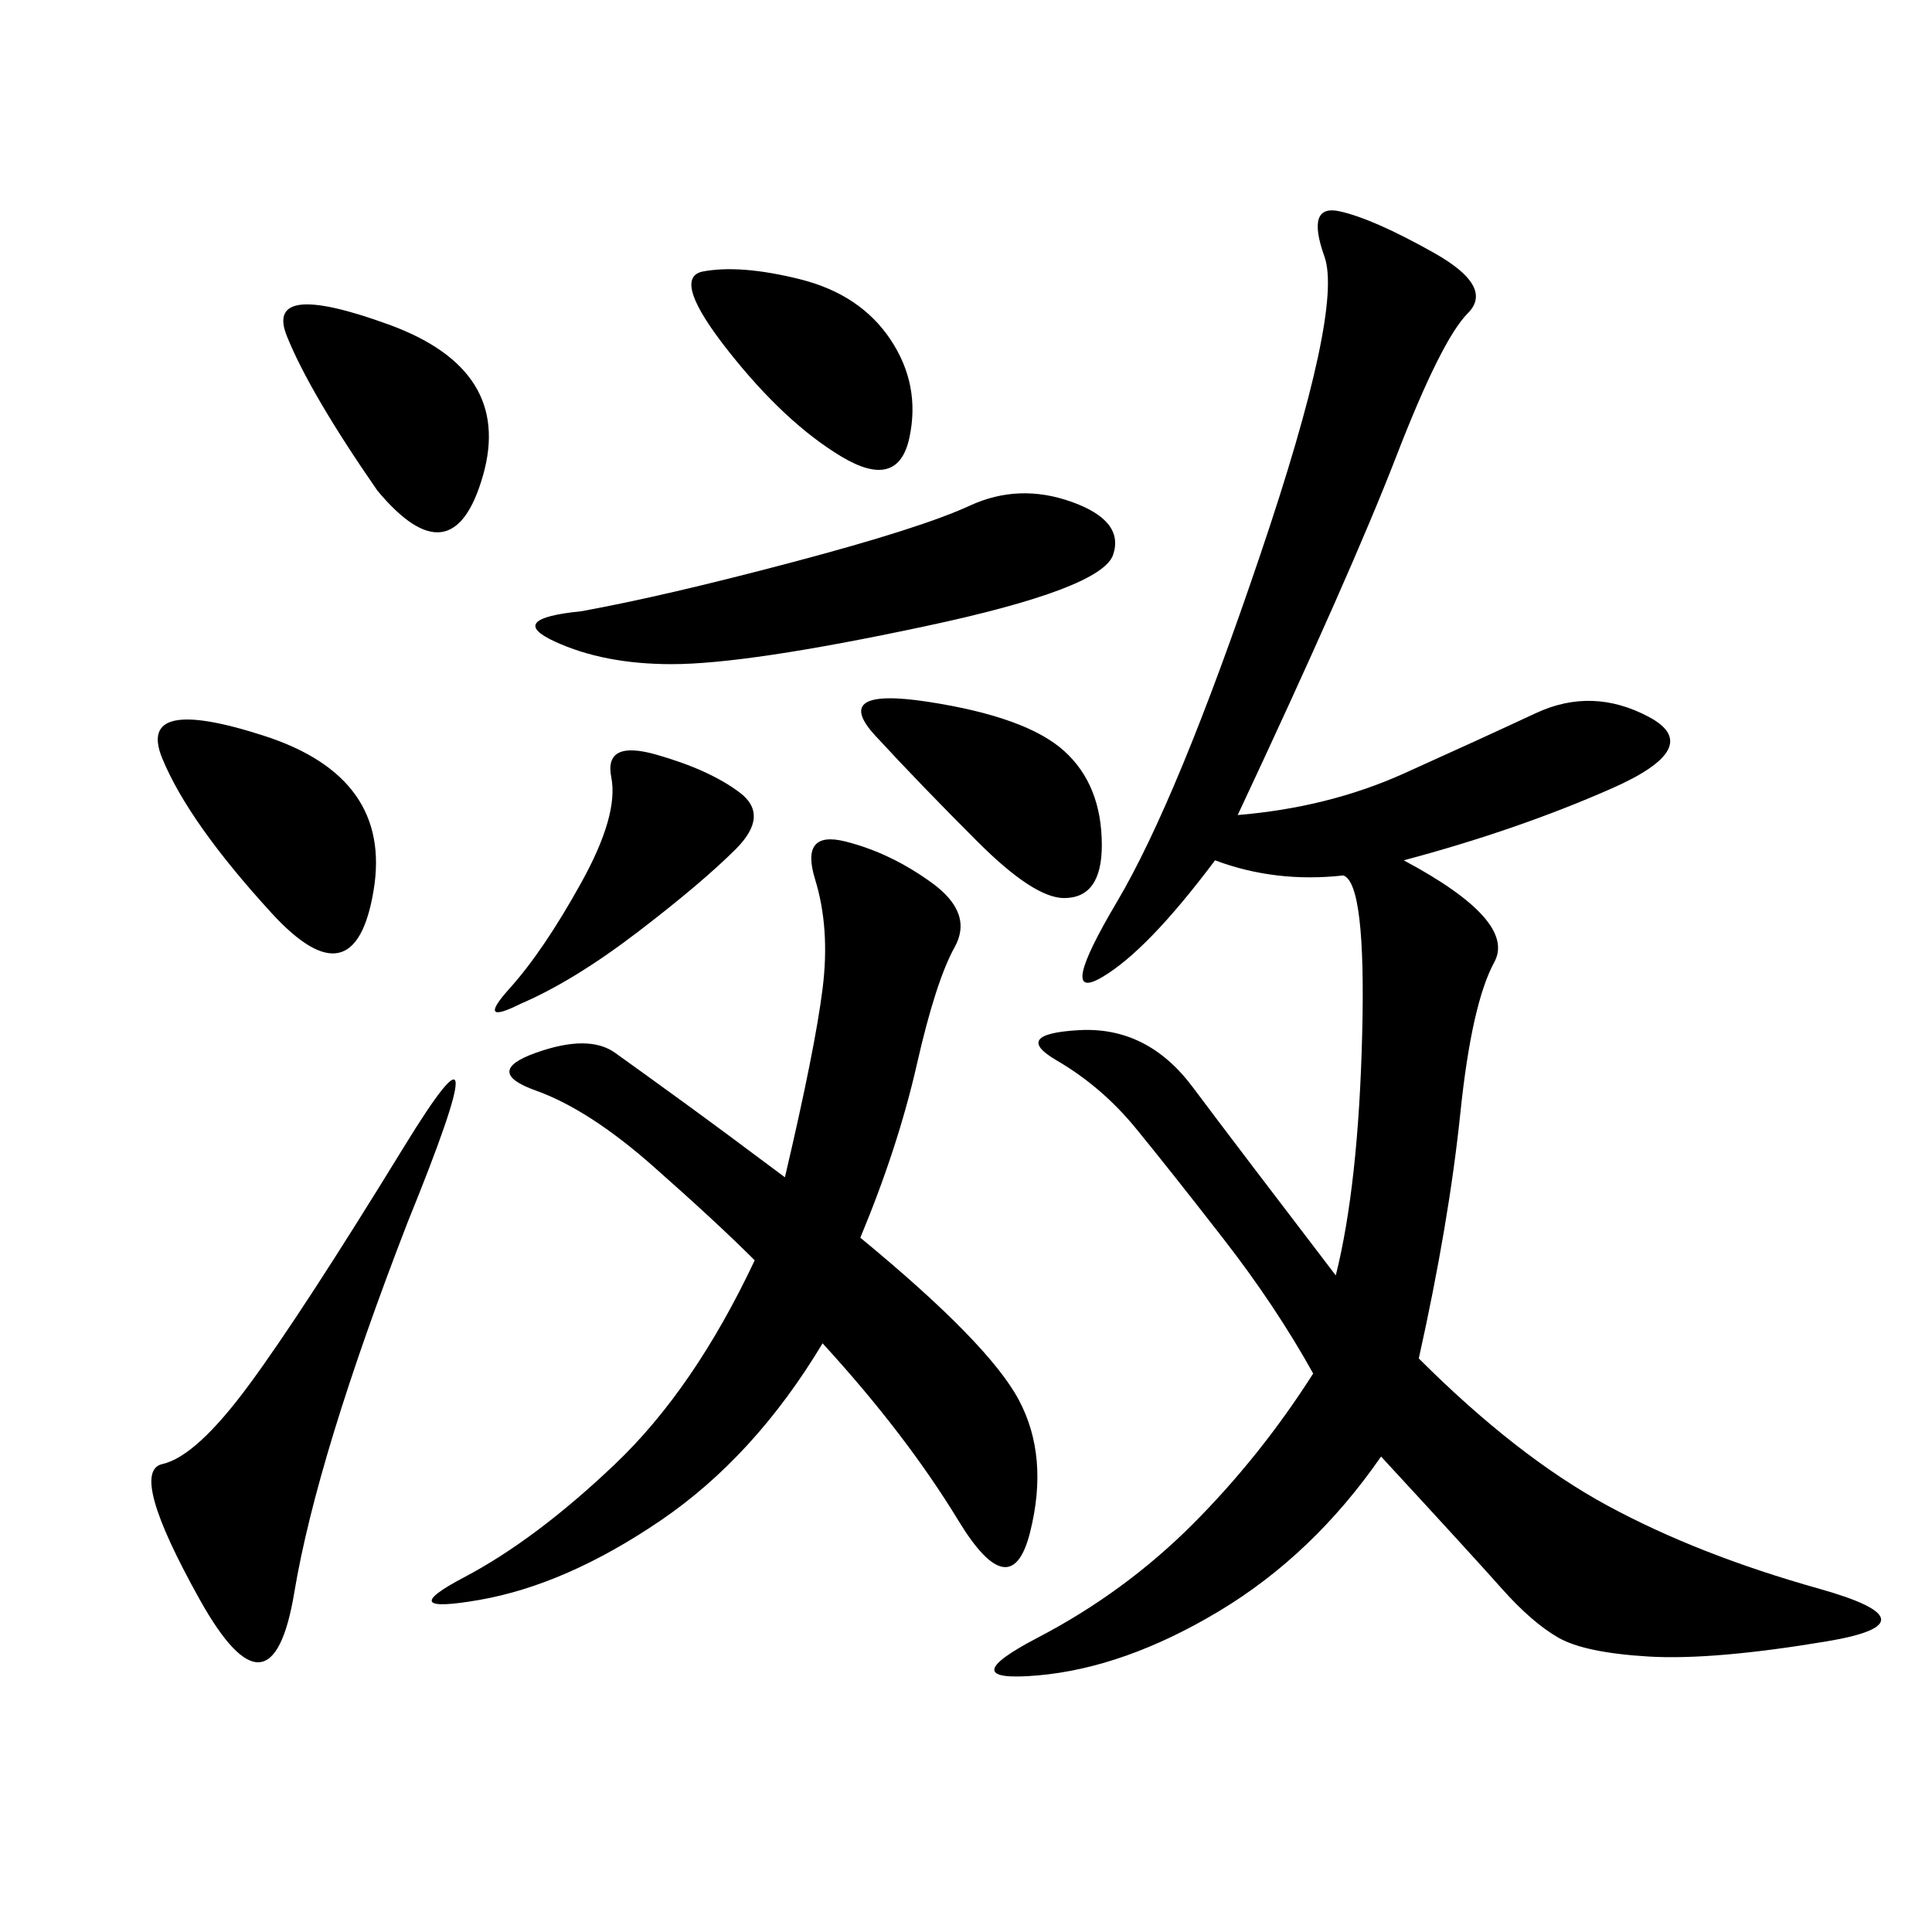 <svg xmlns="http://www.w3.org/2000/svg" xmlns:xlink="http://www.w3.org/1999/xlink" width="300" height="300"><path d="M192.19 126.56Q206.25 125.39 217.97 120.12Q229.69 114.84 238.48 110.74Q247.27 106.64 256.05 111.33Q264.84 116.02 250.20 122.46Q235.55 128.91 217.97 133.59L217.97 133.59Q235.55 142.97 232.03 149.41Q228.52 155.86 226.76 172.85Q225 189.84 220.31 210.94L220.31 210.94Q235.55 226.17 249.61 233.79Q263.67 241.41 282.42 246.68Q301.17 251.95 283.59 254.88Q266.02 257.81 256.05 257.23Q246.09 256.64 241.99 254.30Q237.89 251.95 233.20 246.68Q228.52 241.41 214.45 226.17L214.45 226.17Q203.91 241.41 189.26 250.20Q174.61 258.98 161.13 260.16Q147.66 261.33 161.13 254.30Q174.61 247.27 185.16 236.72Q195.70 226.17 203.91 213.28L203.91 213.28Q198.05 202.73 189.84 192.19Q181.64 181.64 176.37 175.20Q171.09 168.75 164.06 164.65Q157.03 160.55 167.58 159.96Q178.13 159.38 185.16 168.75Q192.19 178.13 207.42 198.05L207.42 198.05Q210.94 183.98 211.52 160.55Q212.11 137.11 208.59 135.94L208.59 135.94Q198.05 137.11 188.67 133.59L188.67 133.59Q178.13 147.66 171.09 151.76Q164.06 155.86 173.44 140.04Q182.81 124.22 195.70 86.13Q208.59 48.05 205.66 39.84Q202.73 31.64 208.01 32.81Q213.28 33.98 222.66 39.26Q232.03 44.53 227.93 48.63Q223.83 52.73 216.80 70.90Q209.77 89.06 192.19 126.56L192.19 126.56ZM117.19 195.70Q111.33 189.84 101.37 181.05Q91.41 172.27 83.20 169.34Q75 166.41 83.20 163.48Q91.41 160.55 95.51 163.48Q99.61 166.41 106.05 171.09Q112.50 175.78 121.88 182.81L121.88 182.81Q126.56 162.89 127.73 153.52Q128.91 144.14 126.56 136.52Q124.22 128.91 131.25 130.66Q138.28 132.42 144.73 137.11Q151.17 141.80 148.24 147.07Q145.31 152.34 142.38 165.23Q139.45 178.13 133.59 192.19L133.59 192.19Q153.52 208.59 158.20 217.38Q162.89 226.17 159.96 237.89Q157.03 249.61 148.83 236.13Q140.63 222.66 127.73 208.59L127.73 208.59Q117.19 226.17 102.54 236.13Q87.89 246.09 74.41 248.44Q60.94 250.78 72.07 244.92Q83.20 239.06 95.51 227.34Q107.81 215.63 117.19 195.70L117.19 195.70ZM63.28 189.84Q49.22 226.17 45.70 247.27Q42.19 268.36 31.05 248.44Q19.92 228.52 25.20 227.34Q30.47 226.17 38.67 215.04Q46.88 203.91 62.70 178.13Q78.52 152.34 63.28 189.84L63.28 189.84ZM90.23 94.92Q103.13 92.58 123.05 87.30Q142.97 82.03 150.59 78.52Q158.20 75 166.41 77.93Q174.61 80.86 172.85 86.13Q171.09 91.41 143.55 97.27Q116.02 103.13 104.30 103.13L104.30 103.13Q93.75 103.13 86.13 99.61Q78.52 96.09 90.23 94.92L90.23 94.92ZM42.19 141.80Q29.30 127.73 25.20 117.77Q21.09 107.81 41.02 114.26Q60.94 120.70 58.01 138.28Q55.08 155.86 42.19 141.80L42.19 141.80ZM58.59 76.17Q48.05 60.94 44.53 52.15Q41.02 43.36 60.35 50.39Q79.69 57.42 75 73.83Q70.31 90.23 58.59 76.17L58.59 76.17ZM108.98 42.19Q114.84 41.02 124.22 43.36Q133.59 45.70 138.28 52.73Q142.97 59.77 141.21 67.97Q139.45 76.17 130.66 70.90Q121.88 65.63 113.09 54.49Q104.30 43.36 108.98 42.19L108.98 42.19ZM144.14 108.98Q159.38 111.33 165.23 116.60Q171.09 121.88 171.09 131.25L171.09 131.25Q171.09 139.45 165.23 139.45L165.23 139.45Q160.55 139.45 151.76 130.66Q142.97 121.88 135.94 114.26Q128.91 106.64 144.14 108.98L144.14 108.98ZM80.86 155.86Q73.83 159.38 79.10 153.52Q84.38 147.66 90.23 137.11Q96.09 126.56 94.92 120.70Q93.75 114.84 101.95 117.19Q110.16 119.53 114.84 123.05Q119.53 126.56 114.26 131.84Q108.98 137.11 99.02 144.73Q89.06 152.34 80.86 155.86L80.86 155.86Z"/></svg>

